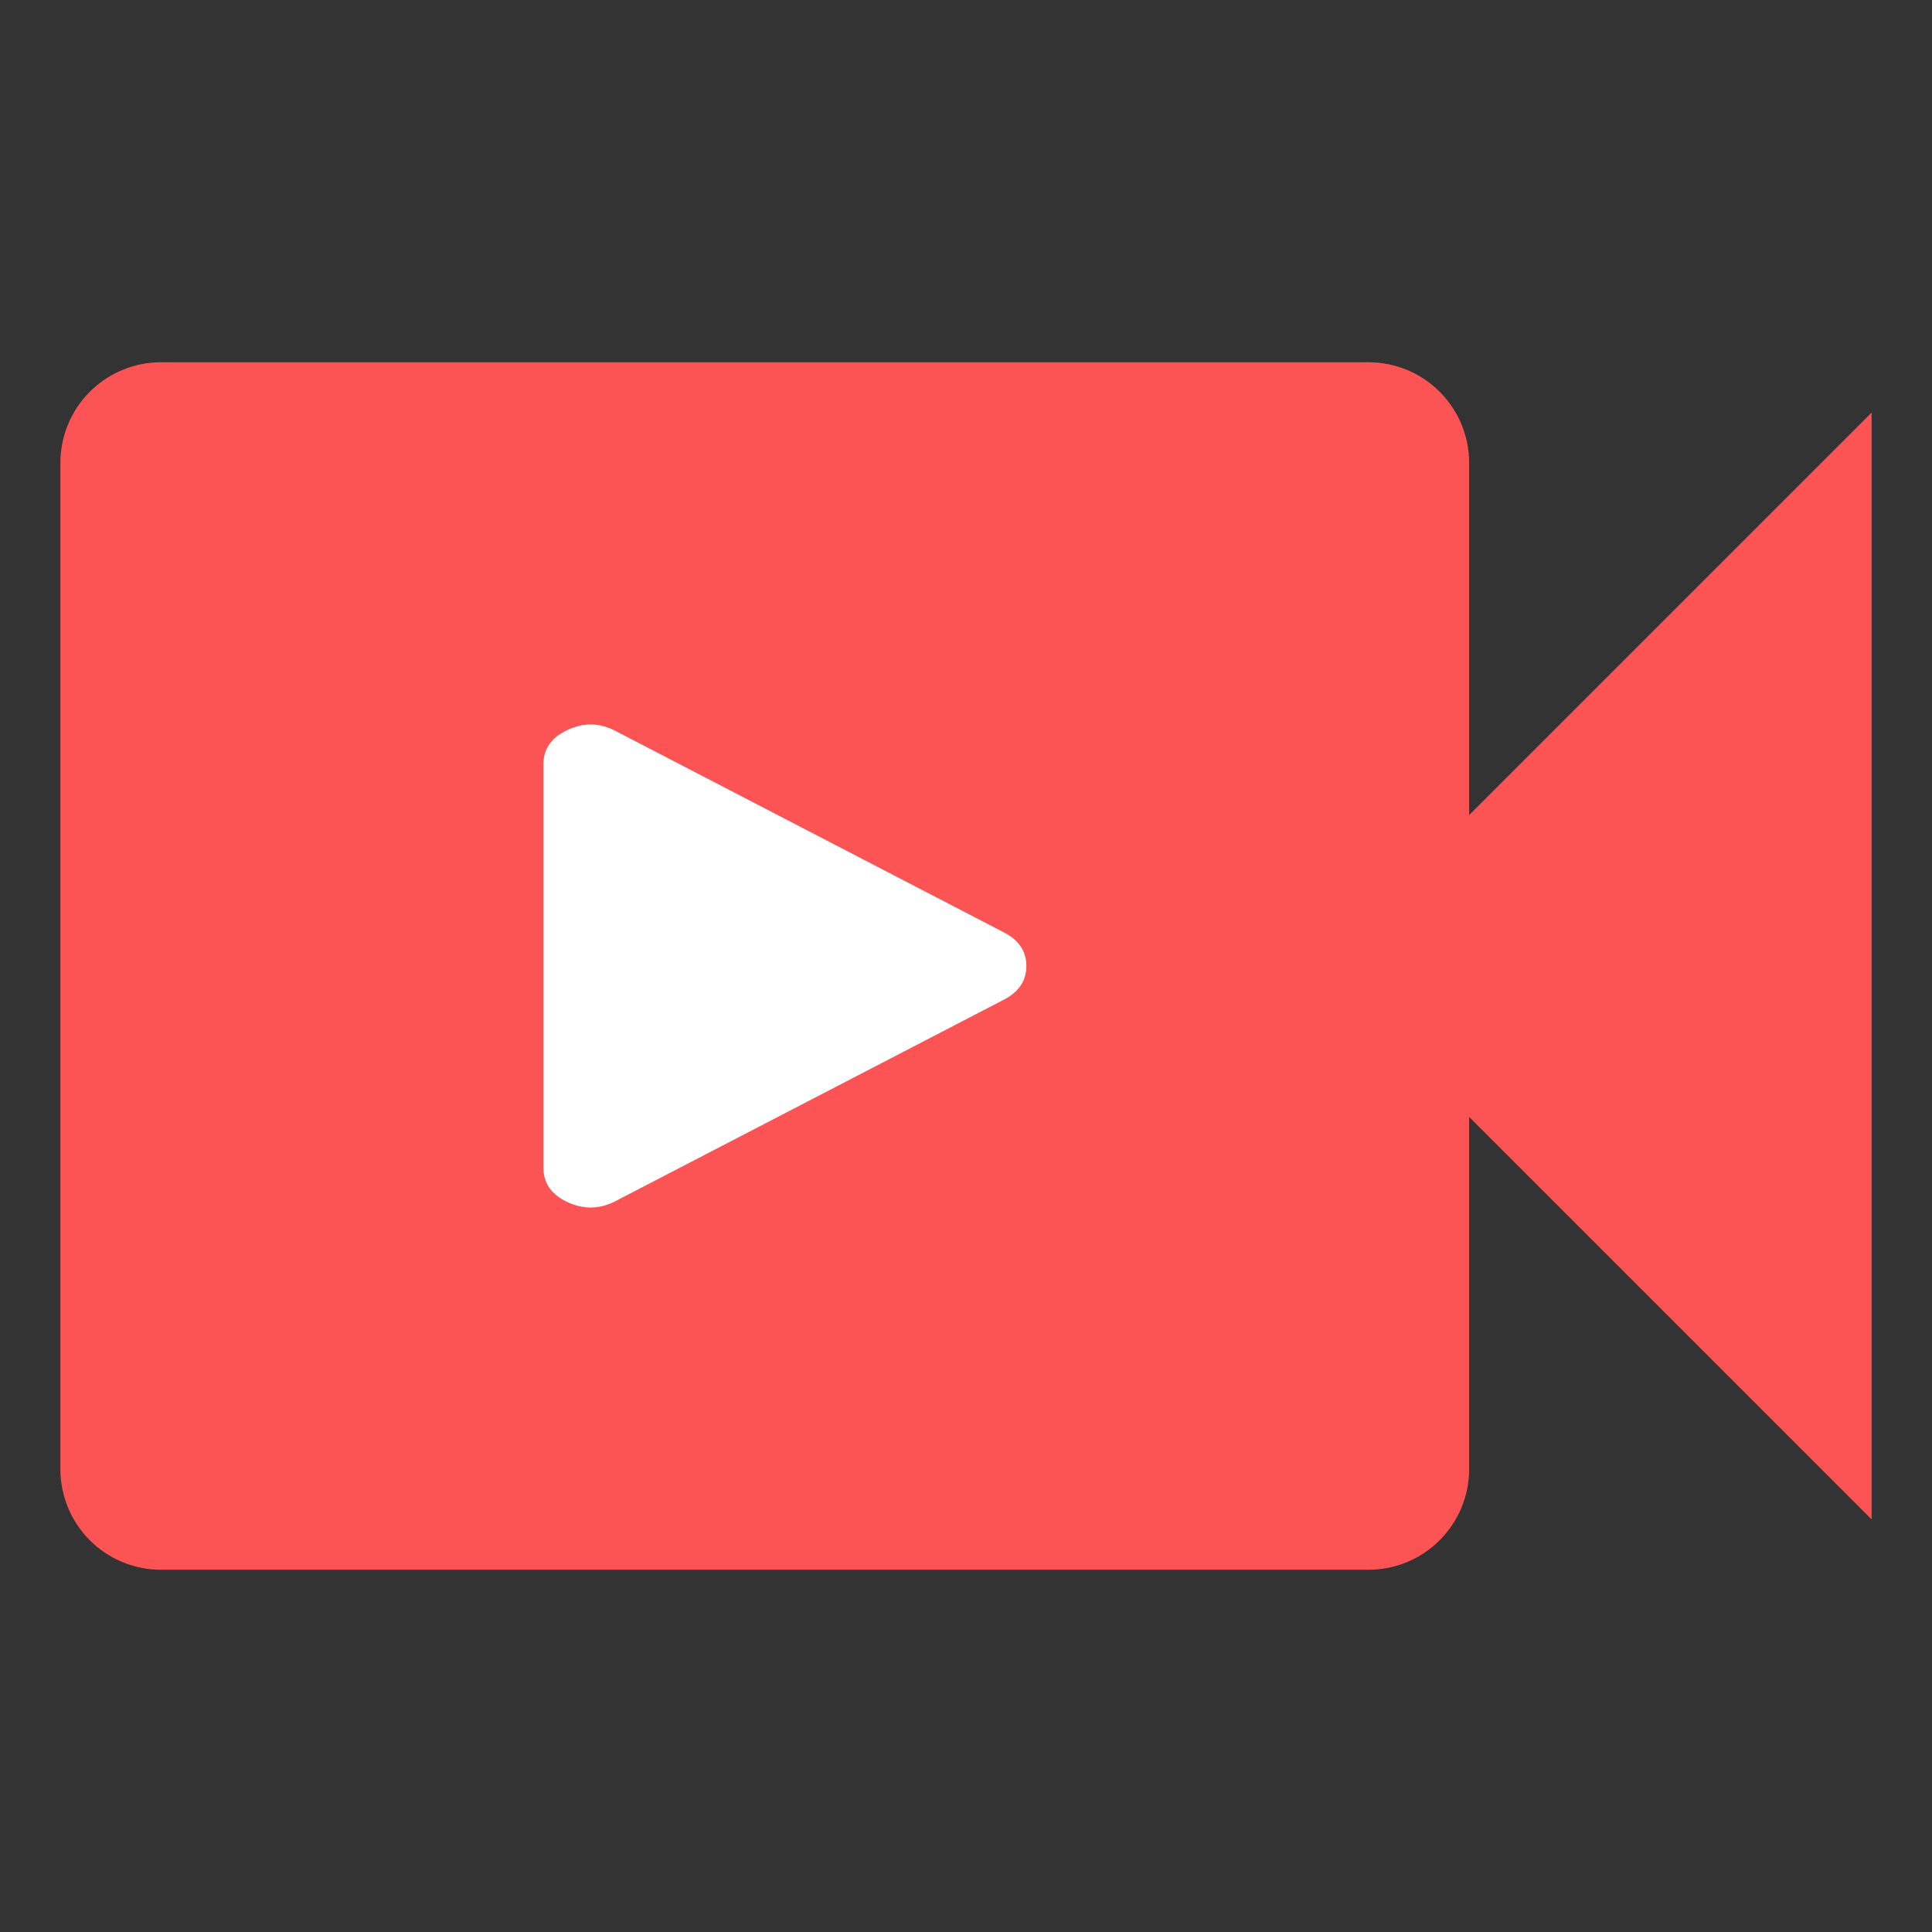 <svg width="40" height="40" viewBox="0 0 40 40" fill="none" xmlns="http://www.w3.org/2000/svg">
<rect x="0" y="0" width="40" height="40" fill="#333333" stroke="none"/>
<path d="M30.417 16.875V9.583C30.417 9.031 30.197 8.501 29.806 8.11C29.416 7.72 28.886 7.5 28.333 7.5H3.333C2.781 7.5 2.251 7.72 1.86 8.11C1.469 8.501 1.25 9.031 1.25 9.583V30.417C1.25 30.969 1.469 31.499 1.86 31.89C2.251 32.281 2.781 32.5 3.333 32.5H28.333C28.886 32.5 29.416 32.281 29.806 31.89C30.197 31.499 30.417 30.969 30.417 30.417V23.125L38.75 31.458V8.542L30.417 16.875Z" fill="#FC5454"/>
<path d="M12.756 24.861C12.427 25.036 12.094 25.046 11.757 24.892C11.419 24.737 11.251 24.498 11.25 24.175V15.825C11.25 15.503 11.419 15.264 11.757 15.109C12.094 14.954 12.428 14.964 12.756 15.14L20.806 19.315C21.102 19.476 21.25 19.704 21.25 20C21.25 20.296 21.102 20.525 20.806 20.686L12.756 24.861Z" fill="white"/>
</svg>
